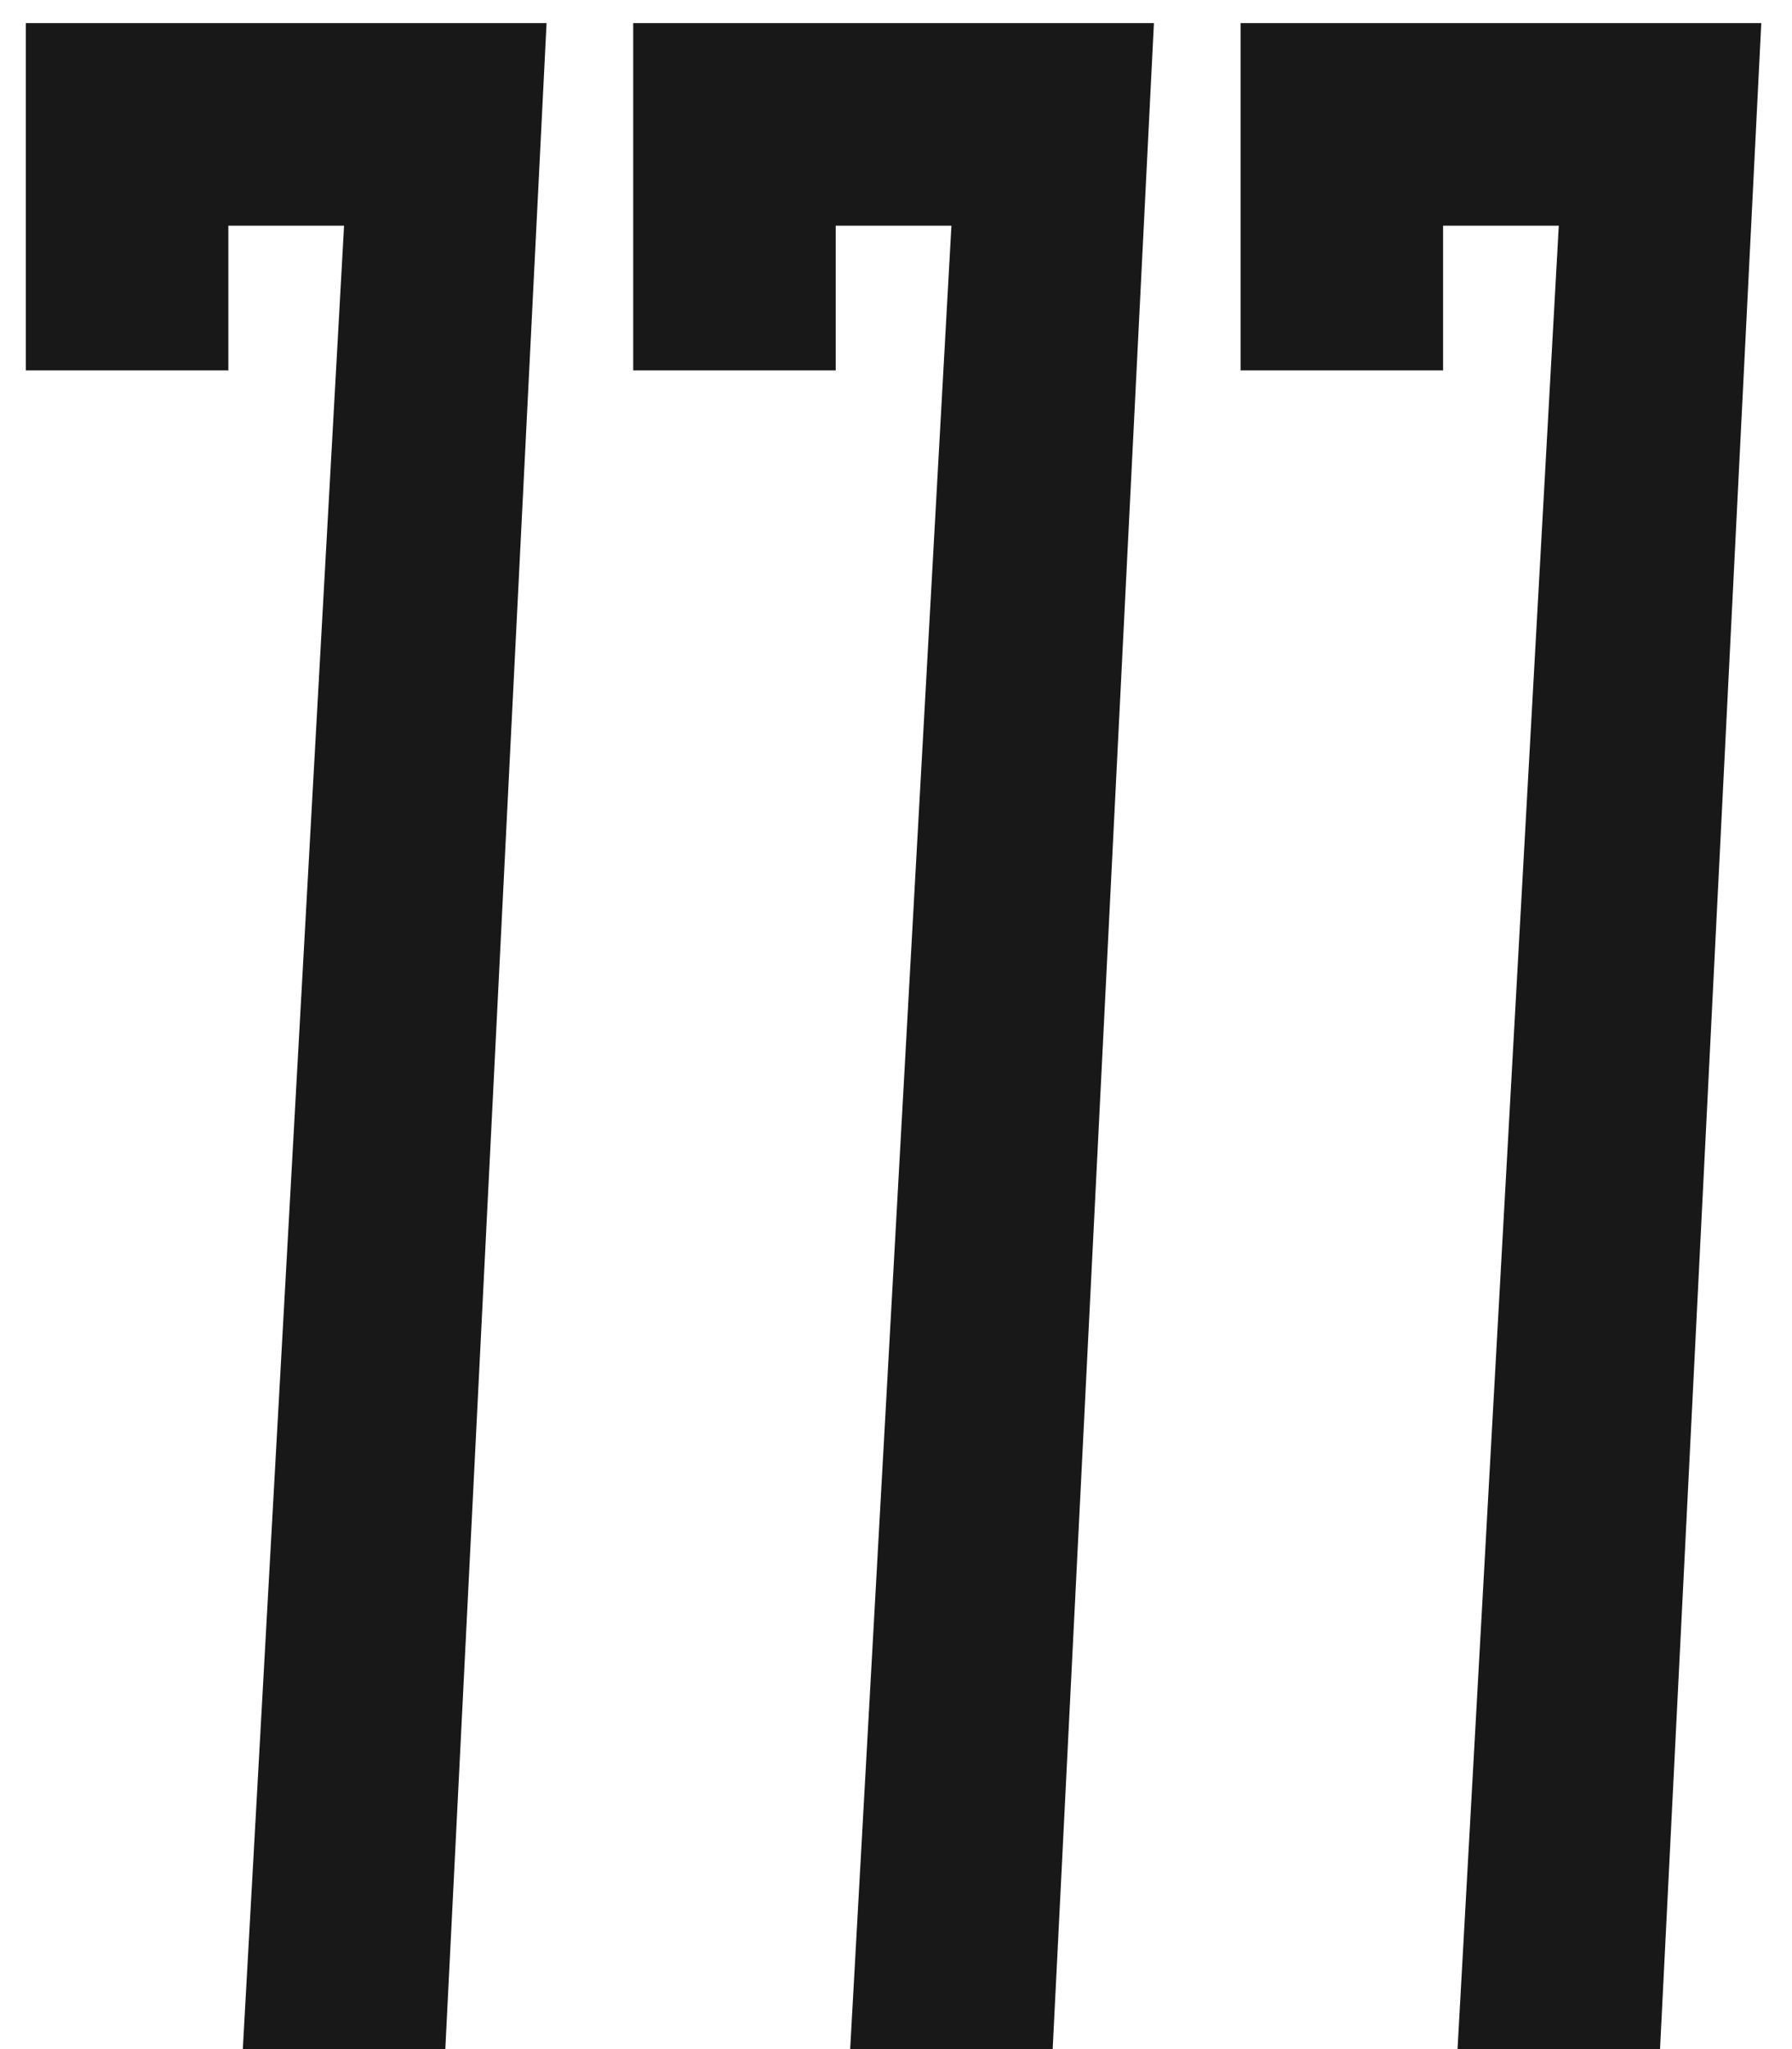 <?xml version="1.0" encoding="UTF-8"?> <svg xmlns="http://www.w3.org/2000/svg" width="56" height="64" viewBox="0 0 56 64" fill="none"><path d="M7.588 64L10.752 7.049H7.136V11.569H0.808V0.721H17.08L13.916 64H7.588ZM26.568 64L29.732 7.049H26.116V11.569H19.788V0.721H36.06L32.896 64H26.568ZM45.548 64L48.712 7.049H45.096V11.569H38.768V0.721H55.04L51.876 64H45.548Z" fill="#181818"></path></svg> 
